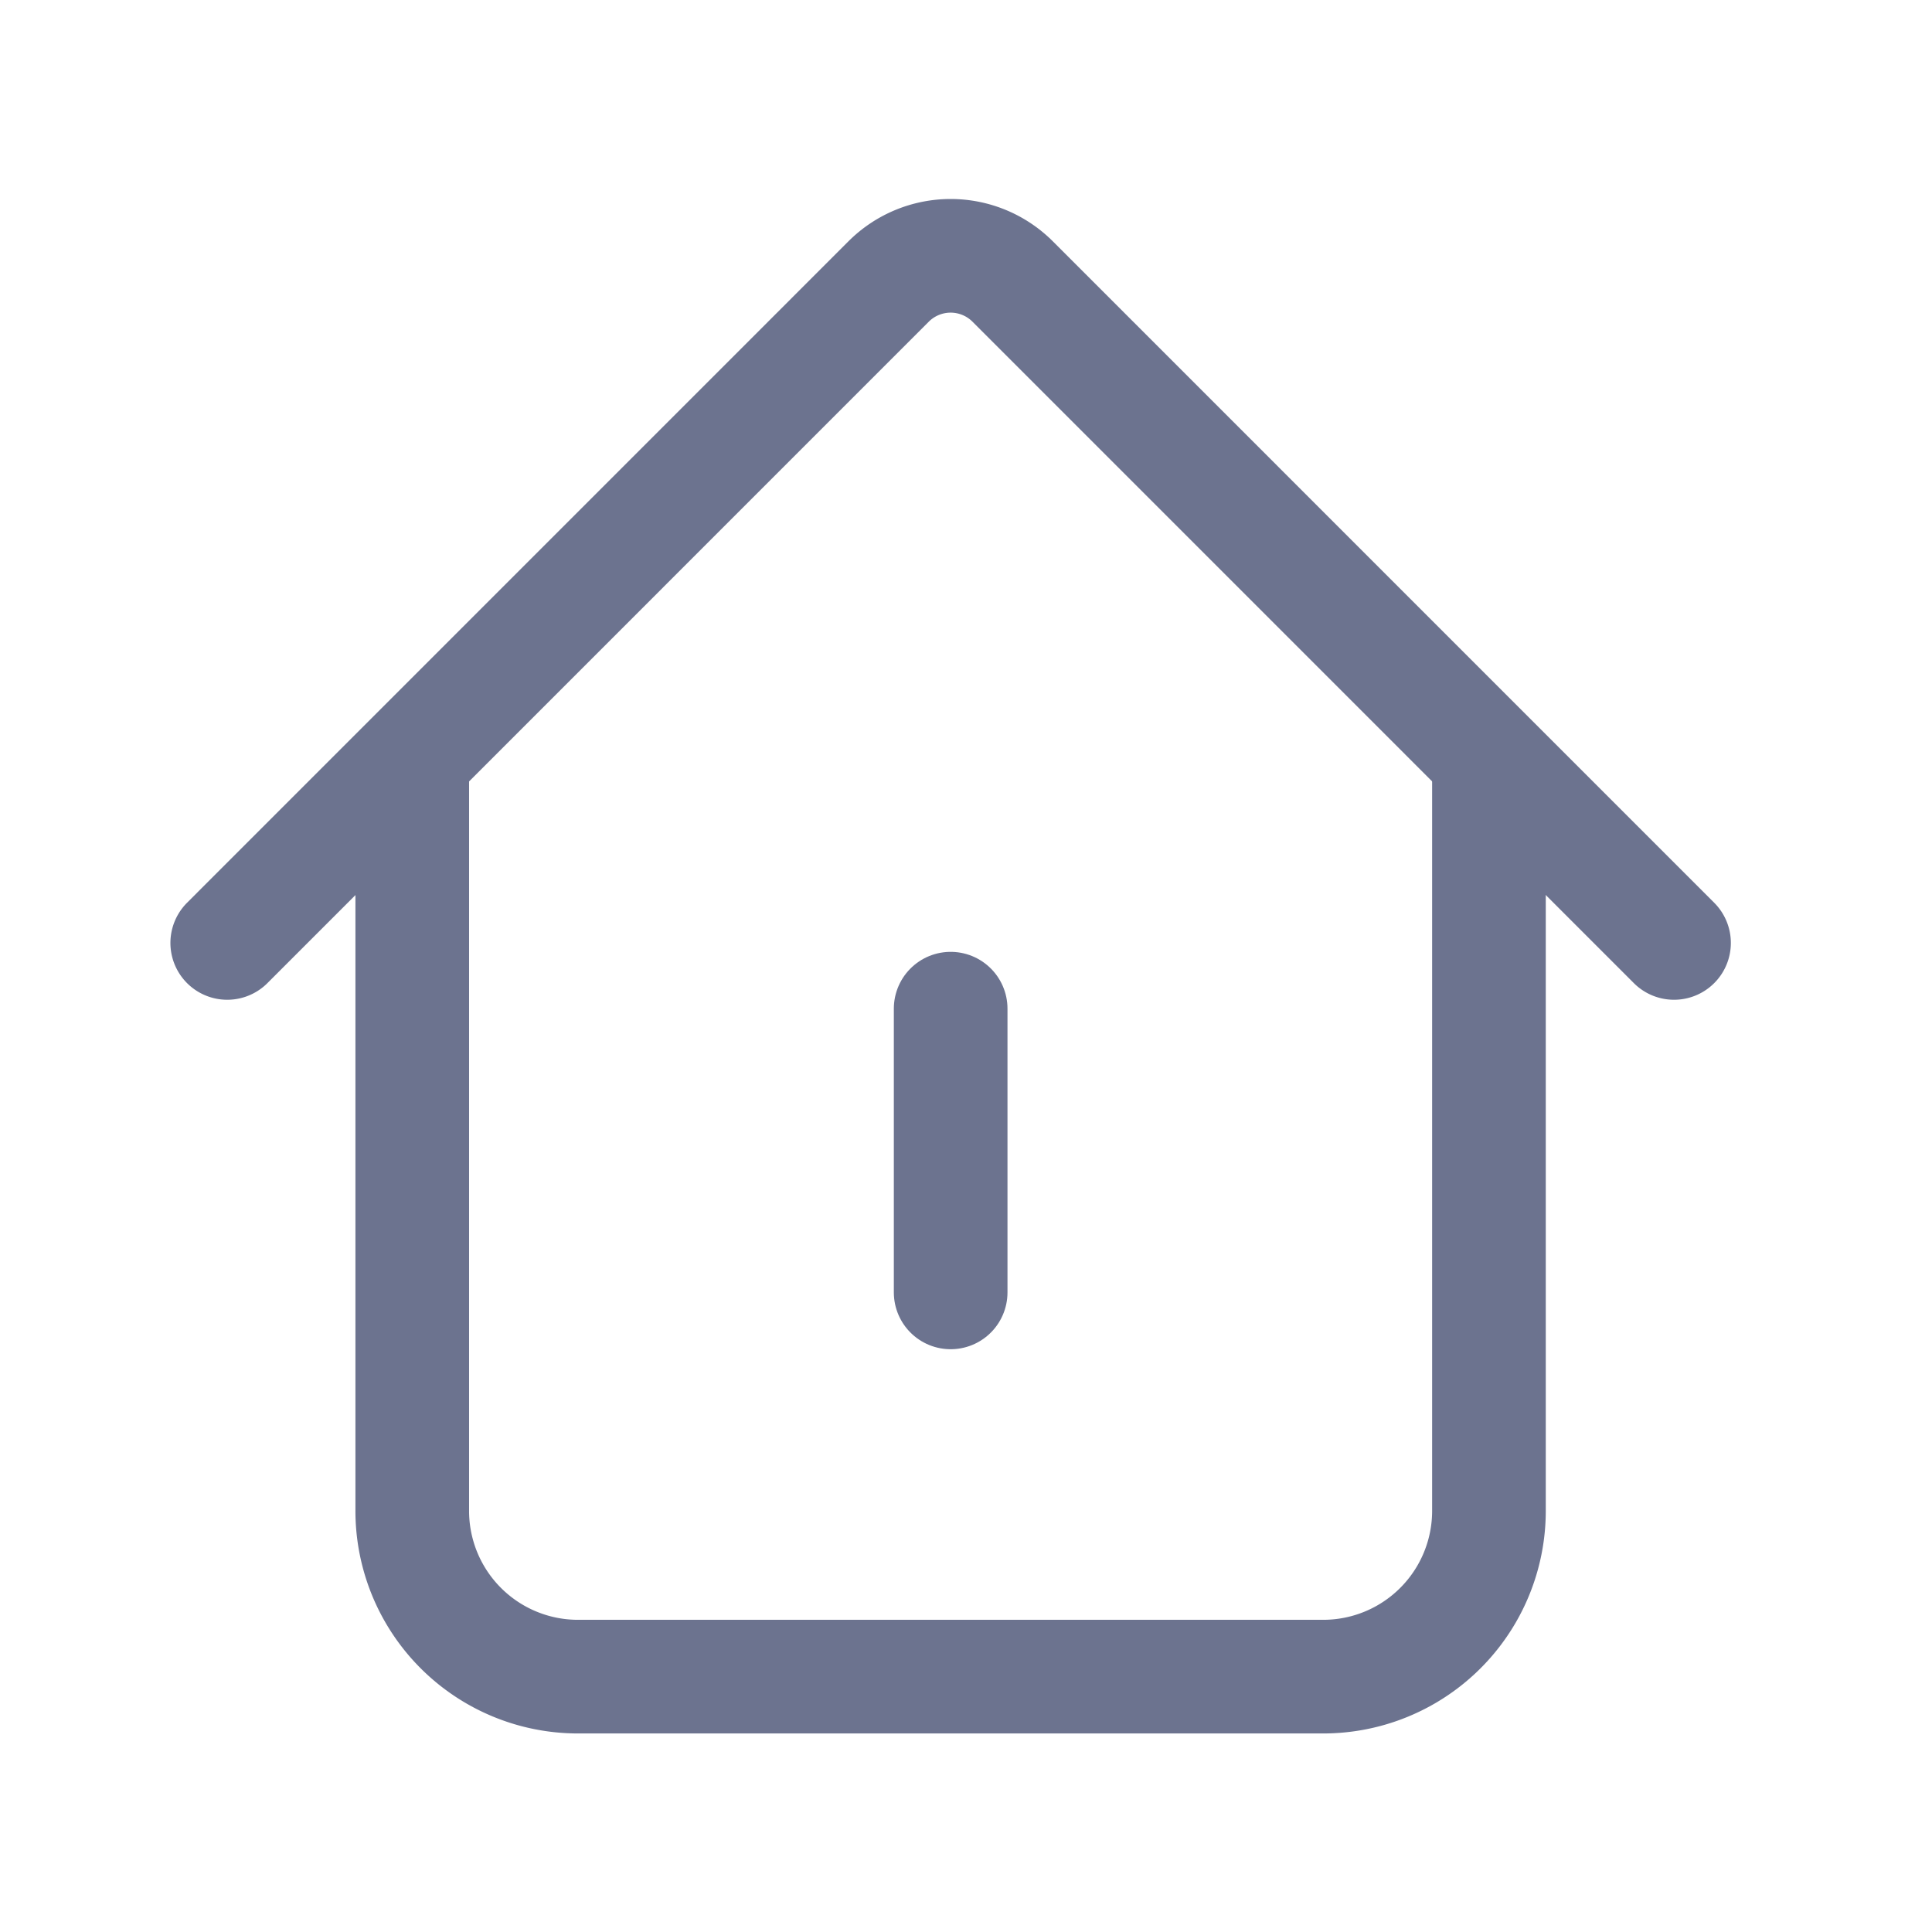 <svg xmlns="http://www.w3.org/2000/svg" xmlns:xlink="http://www.w3.org/1999/xlink" width="34" height="34" viewBox="0 0 34 34">
  <defs>
    <clipPath id="clip-path">
      <rect id="사각형_453" data-name="사각형 453" width="34" height="34" transform="translate(558 1203)" fill="#fff" stroke="#707070" stroke-width="1"/>
    </clipPath>
  </defs>
  <g id="마스크_그룹_71" data-name="마스크 그룹 71" transform="translate(-558 -1203)" clip-path="url(#clip-path)">
    <g id="그룹_1579" data-name="그룹 1579" transform="translate(18.496 879.346)">
      <path id="패스_722" data-name="패스 722" d="M542.93,437.6v12.9a2.917,2.917,0,0,1-2.918,2.918H526.9a2.917,2.917,0,0,1-2.918-2.918V437.6" transform="translate(22.777 -100.258)" fill="none" stroke="#6c738f" stroke-linecap="round" stroke-linejoin="round" stroke-width="2"/>
      <path id="패스_723" data-name="패스 723" d="M519.164,436.1l11.639-11.64a1.544,1.544,0,0,1,2.183,0l11.639,11.64" transform="translate(24.339 -95.852)" fill="none" stroke="#6c738f" stroke-linecap="round" stroke-linejoin="round" stroke-width="2"/>
      <line id="선_498" data-name="선 498" y2="4.993" transform="translate(556.234 341.405)" fill="none" stroke="#6c738f" stroke-linecap="round" stroke-linejoin="round" stroke-width="2"/>
    </g>
  </g>
</svg>
